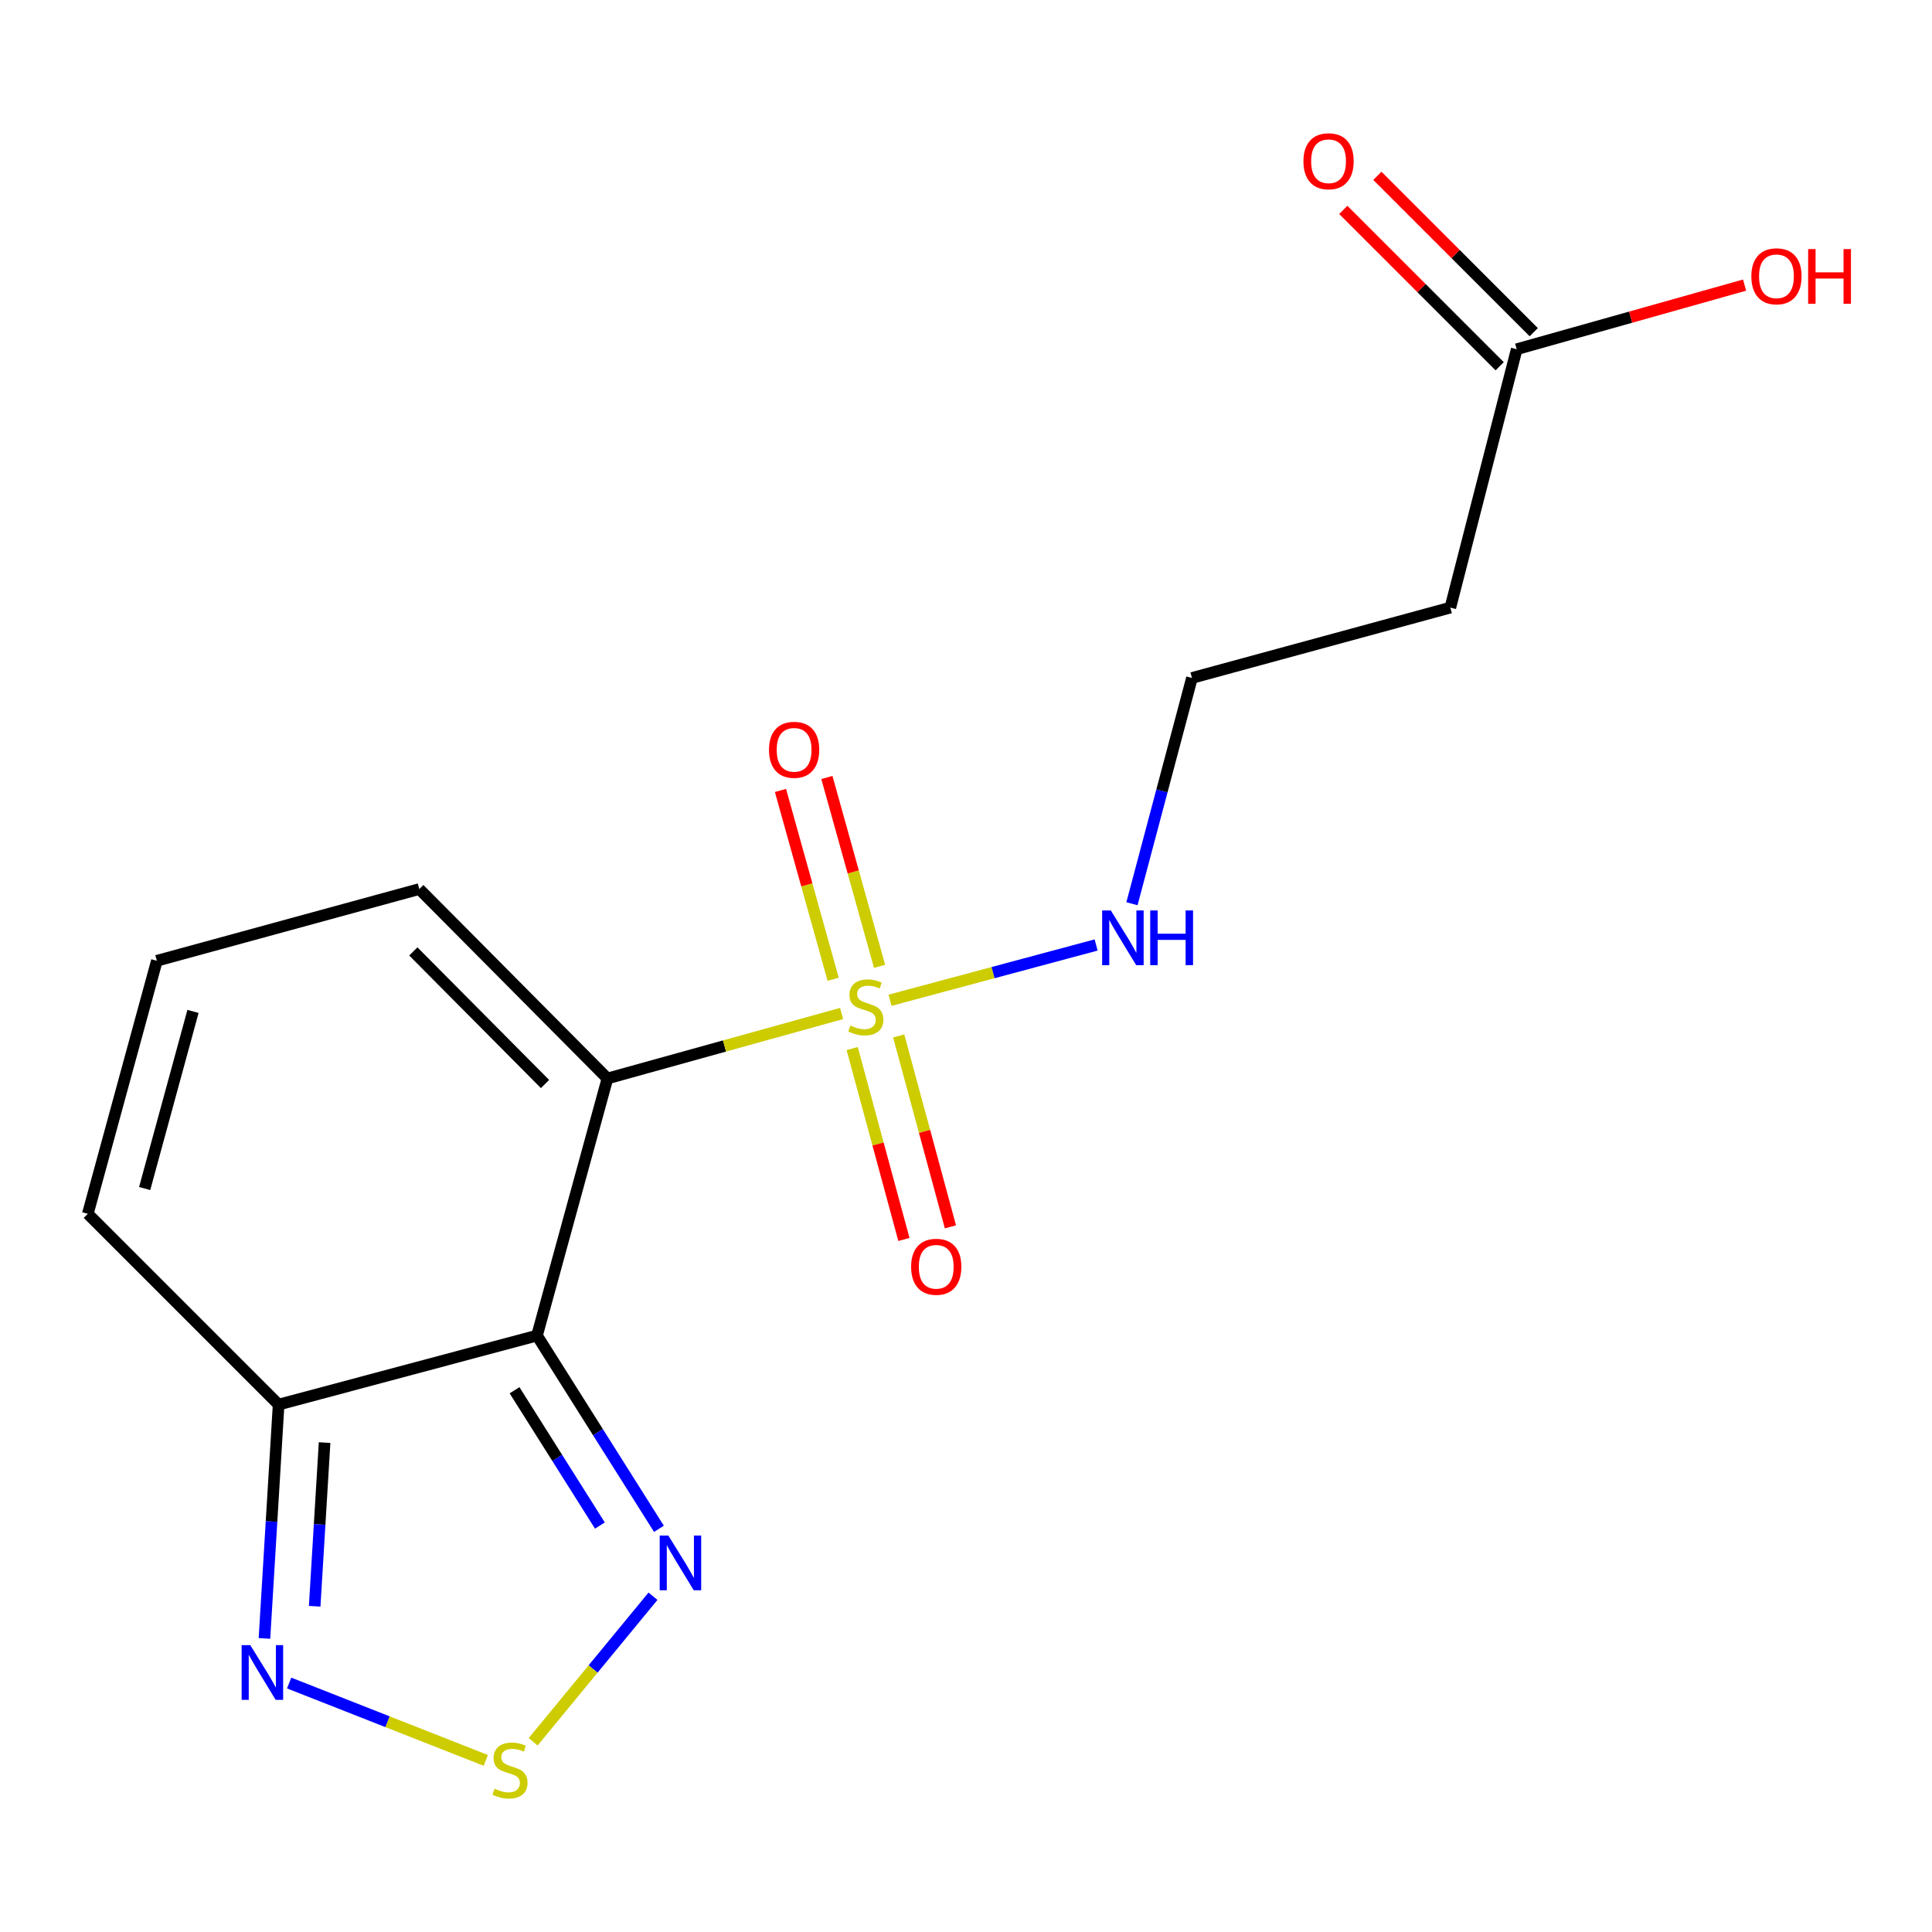 <?xml version='1.0' encoding='iso-8859-1'?>
<svg version='1.1' baseProfile='full'
              xmlns='http://www.w3.org/2000/svg'
                      xmlns:rdkit='http://www.rdkit.org/xml'
                      xmlns:xlink='http://www.w3.org/1999/xlink'
                  xml:space='preserve'
width='1000px' height='1000px' viewBox='0 0 1000 1000'>
<!-- END OF HEADER -->
<rect style='opacity:1.0;fill:#FFFFFF;stroke:none' width='1000' height='1000' x='0' y='0'> </rect>
<path class='bond-0' d='M 314.409,558.22 L 375.005,541.401' style='fill:none;fill-rule:evenodd;stroke:#000000;stroke-width:6px;stroke-linecap:butt;stroke-linejoin:miter;stroke-opacity:1' />
<path class='bond-0' d='M 375.005,541.401 L 435.601,524.582' style='fill:none;fill-rule:evenodd;stroke:#CCCC00;stroke-width:6px;stroke-linecap:butt;stroke-linejoin:miter;stroke-opacity:1' />
<path class='bond-1' d='M 314.409,558.22 L 277.952,691.283' style='fill:none;fill-rule:evenodd;stroke:#000000;stroke-width:6px;stroke-linecap:butt;stroke-linejoin:miter;stroke-opacity:1' />
<path class='bond-6' d='M 314.409,558.22 L 217.025,460.171' style='fill:none;fill-rule:evenodd;stroke:#000000;stroke-width:6px;stroke-linecap:butt;stroke-linejoin:miter;stroke-opacity:1' />
<path class='bond-6' d='M 282.105,561.089 L 213.936,492.455' style='fill:none;fill-rule:evenodd;stroke:#000000;stroke-width:6px;stroke-linecap:butt;stroke-linejoin:miter;stroke-opacity:1' />
<path class='bond-7' d='M 455.261,500.174 L 441.628,451.301' style='fill:none;fill-rule:evenodd;stroke:#CCCC00;stroke-width:6px;stroke-linecap:butt;stroke-linejoin:miter;stroke-opacity:1' />
<path class='bond-7' d='M 441.628,451.301 L 427.995,402.428' style='fill:none;fill-rule:evenodd;stroke:#FF0000;stroke-width:6px;stroke-linecap:butt;stroke-linejoin:miter;stroke-opacity:1' />
<path class='bond-7' d='M 431.237,506.875 L 417.604,458.002' style='fill:none;fill-rule:evenodd;stroke:#CCCC00;stroke-width:6px;stroke-linecap:butt;stroke-linejoin:miter;stroke-opacity:1' />
<path class='bond-7' d='M 417.604,458.002 L 403.971,409.129' style='fill:none;fill-rule:evenodd;stroke:#FF0000;stroke-width:6px;stroke-linecap:butt;stroke-linejoin:miter;stroke-opacity:1' />
<path class='bond-8' d='M 441.09,542.723 L 454.476,592.13' style='fill:none;fill-rule:evenodd;stroke:#CCCC00;stroke-width:6px;stroke-linecap:butt;stroke-linejoin:miter;stroke-opacity:1' />
<path class='bond-8' d='M 454.476,592.13 L 467.862,641.536' style='fill:none;fill-rule:evenodd;stroke:#FF0000;stroke-width:6px;stroke-linecap:butt;stroke-linejoin:miter;stroke-opacity:1' />
<path class='bond-8' d='M 465.164,536.201 L 478.55,585.607' style='fill:none;fill-rule:evenodd;stroke:#CCCC00;stroke-width:6px;stroke-linecap:butt;stroke-linejoin:miter;stroke-opacity:1' />
<path class='bond-8' d='M 478.55,585.607 L 491.936,635.014' style='fill:none;fill-rule:evenodd;stroke:#FF0000;stroke-width:6px;stroke-linecap:butt;stroke-linejoin:miter;stroke-opacity:1' />
<path class='bond-10' d='M 460.675,517.739 L 514.015,503.43' style='fill:none;fill-rule:evenodd;stroke:#CCCC00;stroke-width:6px;stroke-linecap:butt;stroke-linejoin:miter;stroke-opacity:1' />
<path class='bond-10' d='M 514.015,503.43 L 567.355,489.122' style='fill:none;fill-rule:evenodd;stroke:#0000FF;stroke-width:6px;stroke-linecap:butt;stroke-linejoin:miter;stroke-opacity:1' />
<path class='bond-2' d='M 277.952,691.283 L 309.509,741.299' style='fill:none;fill-rule:evenodd;stroke:#000000;stroke-width:6px;stroke-linecap:butt;stroke-linejoin:miter;stroke-opacity:1' />
<path class='bond-2' d='M 309.509,741.299 L 341.066,791.314' style='fill:none;fill-rule:evenodd;stroke:#0000FF;stroke-width:6px;stroke-linecap:butt;stroke-linejoin:miter;stroke-opacity:1' />
<path class='bond-2' d='M 266.325,719.597 L 288.415,754.608' style='fill:none;fill-rule:evenodd;stroke:#000000;stroke-width:6px;stroke-linecap:butt;stroke-linejoin:miter;stroke-opacity:1' />
<path class='bond-2' d='M 288.415,754.608 L 310.505,789.619' style='fill:none;fill-rule:evenodd;stroke:#0000FF;stroke-width:6px;stroke-linecap:butt;stroke-linejoin:miter;stroke-opacity:1' />
<path class='bond-4' d='M 277.952,691.283 L 144.21,727.019' style='fill:none;fill-rule:evenodd;stroke:#000000;stroke-width:6px;stroke-linecap:butt;stroke-linejoin:miter;stroke-opacity:1' />
<path class='bond-3' d='M 337.985,826.211 L 306.974,863.876' style='fill:none;fill-rule:evenodd;stroke:#0000FF;stroke-width:6px;stroke-linecap:butt;stroke-linejoin:miter;stroke-opacity:1' />
<path class='bond-3' d='M 306.974,863.876 L 275.962,901.541' style='fill:none;fill-rule:evenodd;stroke:#CCCC00;stroke-width:6px;stroke-linecap:butt;stroke-linejoin:miter;stroke-opacity:1' />
<path class='bond-18' d='M 251.448,911.177 L 200.554,891.153' style='fill:none;fill-rule:evenodd;stroke:#CCCC00;stroke-width:6px;stroke-linecap:butt;stroke-linejoin:miter;stroke-opacity:1' />
<path class='bond-18' d='M 200.554,891.153 L 149.659,871.129' style='fill:none;fill-rule:evenodd;stroke:#0000FF;stroke-width:6px;stroke-linecap:butt;stroke-linejoin:miter;stroke-opacity:1' />
<path class='bond-5' d='M 144.21,727.019 L 140.545,787.534' style='fill:none;fill-rule:evenodd;stroke:#000000;stroke-width:6px;stroke-linecap:butt;stroke-linejoin:miter;stroke-opacity:1' />
<path class='bond-5' d='M 140.545,787.534 L 136.88,848.048' style='fill:none;fill-rule:evenodd;stroke:#0000FF;stroke-width:6px;stroke-linecap:butt;stroke-linejoin:miter;stroke-opacity:1' />
<path class='bond-5' d='M 168.006,746.681 L 165.441,789.041' style='fill:none;fill-rule:evenodd;stroke:#000000;stroke-width:6px;stroke-linecap:butt;stroke-linejoin:miter;stroke-opacity:1' />
<path class='bond-5' d='M 165.441,789.041 L 162.876,831.401' style='fill:none;fill-rule:evenodd;stroke:#0000FF;stroke-width:6px;stroke-linecap:butt;stroke-linejoin:miter;stroke-opacity:1' />
<path class='bond-17' d='M 144.21,727.019 L 45.455,628.264' style='fill:none;fill-rule:evenodd;stroke:#000000;stroke-width:6px;stroke-linecap:butt;stroke-linejoin:miter;stroke-opacity:1' />
<path class='bond-11' d='M 217.025,460.171 L 81.19,497.293' style='fill:none;fill-rule:evenodd;stroke:#000000;stroke-width:6px;stroke-linecap:butt;stroke-linejoin:miter;stroke-opacity:1' />
<path class='bond-9' d='M 785.044,180.756 L 750.693,314.498' style='fill:none;fill-rule:evenodd;stroke:#000000;stroke-width:6px;stroke-linecap:butt;stroke-linejoin:miter;stroke-opacity:1' />
<path class='bond-14' d='M 793.861,171.937 L 753.391,131.472' style='fill:none;fill-rule:evenodd;stroke:#000000;stroke-width:6px;stroke-linecap:butt;stroke-linejoin:miter;stroke-opacity:1' />
<path class='bond-14' d='M 753.391,131.472 L 712.921,91.008' style='fill:none;fill-rule:evenodd;stroke:#FF0000;stroke-width:6px;stroke-linecap:butt;stroke-linejoin:miter;stroke-opacity:1' />
<path class='bond-14' d='M 776.226,189.575 L 735.756,149.11' style='fill:none;fill-rule:evenodd;stroke:#000000;stroke-width:6px;stroke-linecap:butt;stroke-linejoin:miter;stroke-opacity:1' />
<path class='bond-14' d='M 735.756,149.11 L 695.285,108.646' style='fill:none;fill-rule:evenodd;stroke:#FF0000;stroke-width:6px;stroke-linecap:butt;stroke-linejoin:miter;stroke-opacity:1' />
<path class='bond-16' d='M 785.044,180.756 L 844.022,164.162' style='fill:none;fill-rule:evenodd;stroke:#000000;stroke-width:6px;stroke-linecap:butt;stroke-linejoin:miter;stroke-opacity:1' />
<path class='bond-16' d='M 844.022,164.162 L 903.001,147.568' style='fill:none;fill-rule:evenodd;stroke:#FF0000;stroke-width:6px;stroke-linecap:butt;stroke-linejoin:miter;stroke-opacity:1' />
<path class='bond-15' d='M 585.902,467.765 L 601.426,409.339' style='fill:none;fill-rule:evenodd;stroke:#0000FF;stroke-width:6px;stroke-linecap:butt;stroke-linejoin:miter;stroke-opacity:1' />
<path class='bond-15' d='M 601.426,409.339 L 616.951,350.913' style='fill:none;fill-rule:evenodd;stroke:#000000;stroke-width:6px;stroke-linecap:butt;stroke-linejoin:miter;stroke-opacity:1' />
<path class='bond-12' d='M 81.19,497.293 L 45.455,628.264' style='fill:none;fill-rule:evenodd;stroke:#000000;stroke-width:6px;stroke-linecap:butt;stroke-linejoin:miter;stroke-opacity:1' />
<path class='bond-12' d='M 99.892,523.504 L 74.877,615.184' style='fill:none;fill-rule:evenodd;stroke:#000000;stroke-width:6px;stroke-linecap:butt;stroke-linejoin:miter;stroke-opacity:1' />
<path class='bond-13' d='M 750.693,314.498 L 616.951,350.913' style='fill:none;fill-rule:evenodd;stroke:#000000;stroke-width:6px;stroke-linecap:butt;stroke-linejoin:miter;stroke-opacity:1' />
<path  class='atom-1' d='M 440.151 530.818
Q 440.471 530.938, 441.791 531.498
Q 443.111 532.058, 444.551 532.418
Q 446.031 532.738, 447.471 532.738
Q 450.151 532.738, 451.711 531.458
Q 453.271 530.138, 453.271 527.858
Q 453.271 526.298, 452.471 525.338
Q 451.711 524.378, 450.511 523.858
Q 449.311 523.338, 447.311 522.738
Q 444.791 521.978, 443.271 521.258
Q 441.791 520.538, 440.711 519.018
Q 439.671 517.498, 439.671 514.938
Q 439.671 511.378, 442.071 509.178
Q 444.511 506.978, 449.311 506.978
Q 452.591 506.978, 456.311 508.538
L 455.391 511.618
Q 451.991 510.218, 449.431 510.218
Q 446.671 510.218, 445.151 511.378
Q 443.631 512.498, 443.671 514.458
Q 443.671 515.978, 444.431 516.898
Q 445.231 517.818, 446.351 518.338
Q 447.511 518.858, 449.431 519.458
Q 451.991 520.258, 453.511 521.058
Q 455.031 521.858, 456.111 523.498
Q 457.231 525.098, 457.231 527.858
Q 457.231 531.778, 454.591 533.898
Q 451.991 535.978, 447.631 535.978
Q 445.111 535.978, 443.191 535.418
Q 441.311 534.898, 439.071 533.978
L 440.151 530.818
' fill='#CCCC00'/>
<path  class='atom-3' d='M 345.935 794.793
L 355.215 809.793
Q 356.135 811.273, 357.615 813.953
Q 359.095 816.633, 359.175 816.793
L 359.175 794.793
L 362.935 794.793
L 362.935 823.113
L 359.055 823.113
L 349.095 806.713
Q 347.935 804.793, 346.695 802.593
Q 345.495 800.393, 345.135 799.713
L 345.135 823.113
L 341.455 823.113
L 341.455 794.793
L 345.935 794.793
' fill='#0000FF'/>
<path  class='atom-4' d='M 255.971 925.825
Q 256.291 925.945, 257.611 926.505
Q 258.931 927.065, 260.371 927.425
Q 261.851 927.745, 263.291 927.745
Q 265.971 927.745, 267.531 926.465
Q 269.091 925.145, 269.091 922.865
Q 269.091 921.305, 268.291 920.345
Q 267.531 919.385, 266.331 918.865
Q 265.131 918.345, 263.131 917.745
Q 260.611 916.985, 259.091 916.265
Q 257.611 915.545, 256.531 914.025
Q 255.491 912.505, 255.491 909.945
Q 255.491 906.385, 257.891 904.185
Q 260.331 901.985, 265.131 901.985
Q 268.411 901.985, 272.131 903.545
L 271.211 906.625
Q 267.811 905.225, 265.251 905.225
Q 262.491 905.225, 260.971 906.385
Q 259.451 907.505, 259.491 909.465
Q 259.491 910.985, 260.251 911.905
Q 261.051 912.825, 262.171 913.345
Q 263.331 913.865, 265.251 914.465
Q 267.811 915.265, 269.331 916.065
Q 270.851 916.865, 271.931 918.505
Q 273.051 920.105, 273.051 922.865
Q 273.051 926.785, 270.411 928.905
Q 267.811 930.985, 263.451 930.985
Q 260.931 930.985, 259.011 930.425
Q 257.131 929.905, 254.891 928.985
L 255.971 925.825
' fill='#CCCC00'/>
<path  class='atom-6' d='M 129.553 851.521
L 138.833 866.521
Q 139.753 868.001, 141.233 870.681
Q 142.713 873.361, 142.793 873.521
L 142.793 851.521
L 146.553 851.521
L 146.553 879.841
L 142.673 879.841
L 132.713 863.441
Q 131.553 861.521, 130.313 859.321
Q 129.113 857.121, 128.753 856.441
L 128.753 879.841
L 125.073 879.841
L 125.073 851.521
L 129.553 851.521
' fill='#0000FF'/>
<path  class='atom-8' d='M 398.03 388.101
Q 398.03 381.301, 401.39 377.501
Q 404.75 373.701, 411.03 373.701
Q 417.31 373.701, 420.67 377.501
Q 424.03 381.301, 424.03 388.101
Q 424.03 394.981, 420.63 398.901
Q 417.23 402.781, 411.03 402.781
Q 404.79 402.781, 401.39 398.901
Q 398.03 395.021, 398.03 388.101
M 411.03 399.581
Q 415.35 399.581, 417.67 396.701
Q 420.03 393.781, 420.03 388.101
Q 420.03 382.541, 417.67 379.741
Q 415.35 376.901, 411.03 376.901
Q 406.71 376.901, 404.35 379.701
Q 402.03 382.501, 402.03 388.101
Q 402.03 393.821, 404.35 396.701
Q 406.71 399.581, 411.03 399.581
' fill='#FF0000'/>
<path  class='atom-9' d='M 471.594 655.683
Q 471.594 648.883, 474.954 645.083
Q 478.314 641.283, 484.594 641.283
Q 490.874 641.283, 494.234 645.083
Q 497.594 648.883, 497.594 655.683
Q 497.594 662.563, 494.194 666.483
Q 490.794 670.363, 484.594 670.363
Q 478.354 670.363, 474.954 666.483
Q 471.594 662.603, 471.594 655.683
M 484.594 667.163
Q 488.914 667.163, 491.234 664.283
Q 493.594 661.363, 493.594 655.683
Q 493.594 650.123, 491.234 647.323
Q 488.914 644.483, 484.594 644.483
Q 480.274 644.483, 477.914 647.283
Q 475.594 650.083, 475.594 655.683
Q 475.594 661.403, 477.914 664.283
Q 480.274 667.163, 484.594 667.163
' fill='#FF0000'/>
<path  class='atom-11' d='M 574.955 471.244
L 584.235 486.244
Q 585.155 487.724, 586.635 490.404
Q 588.115 493.084, 588.195 493.244
L 588.195 471.244
L 591.955 471.244
L 591.955 499.564
L 588.075 499.564
L 578.115 483.164
Q 576.955 481.244, 575.715 479.044
Q 574.515 476.844, 574.155 476.164
L 574.155 499.564
L 570.475 499.564
L 570.475 471.244
L 574.955 471.244
' fill='#0000FF'/>
<path  class='atom-11' d='M 595.355 471.244
L 599.195 471.244
L 599.195 483.284
L 613.675 483.284
L 613.675 471.244
L 617.515 471.244
L 617.515 499.564
L 613.675 499.564
L 613.675 486.484
L 599.195 486.484
L 599.195 499.564
L 595.355 499.564
L 595.355 471.244
' fill='#0000FF'/>
<path  class='atom-15' d='M 674.66 83.466
Q 674.66 76.666, 678.02 72.866
Q 681.38 69.066, 687.66 69.066
Q 693.94 69.066, 697.3 72.866
Q 700.66 76.666, 700.66 83.466
Q 700.66 90.346, 697.26 94.266
Q 693.86 98.146, 687.66 98.146
Q 681.42 98.146, 678.02 94.266
Q 674.66 90.386, 674.66 83.466
M 687.66 94.946
Q 691.98 94.946, 694.3 92.066
Q 696.66 89.146, 696.66 83.466
Q 696.66 77.906, 694.3 75.106
Q 691.98 72.266, 687.66 72.266
Q 683.34 72.266, 680.98 75.066
Q 678.66 77.866, 678.66 83.466
Q 678.66 89.186, 680.98 92.066
Q 683.34 94.946, 687.66 94.946
' fill='#FF0000'/>
<path  class='atom-17' d='M 906.493 143.008
Q 906.493 136.208, 909.853 132.408
Q 913.213 128.608, 919.493 128.608
Q 925.773 128.608, 929.133 132.408
Q 932.493 136.208, 932.493 143.008
Q 932.493 149.888, 929.093 153.808
Q 925.693 157.688, 919.493 157.688
Q 913.253 157.688, 909.853 153.808
Q 906.493 149.928, 906.493 143.008
M 919.493 154.488
Q 923.813 154.488, 926.133 151.608
Q 928.493 148.688, 928.493 143.008
Q 928.493 137.448, 926.133 134.648
Q 923.813 131.808, 919.493 131.808
Q 915.173 131.808, 912.813 134.608
Q 910.493 137.408, 910.493 143.008
Q 910.493 148.728, 912.813 151.608
Q 915.173 154.488, 919.493 154.488
' fill='#FF0000'/>
<path  class='atom-17' d='M 935.893 128.928
L 939.733 128.928
L 939.733 140.968
L 954.213 140.968
L 954.213 128.928
L 958.053 128.928
L 958.053 157.248
L 954.213 157.248
L 954.213 144.168
L 939.733 144.168
L 939.733 157.248
L 935.893 157.248
L 935.893 128.928
' fill='#FF0000'/>
</svg>
